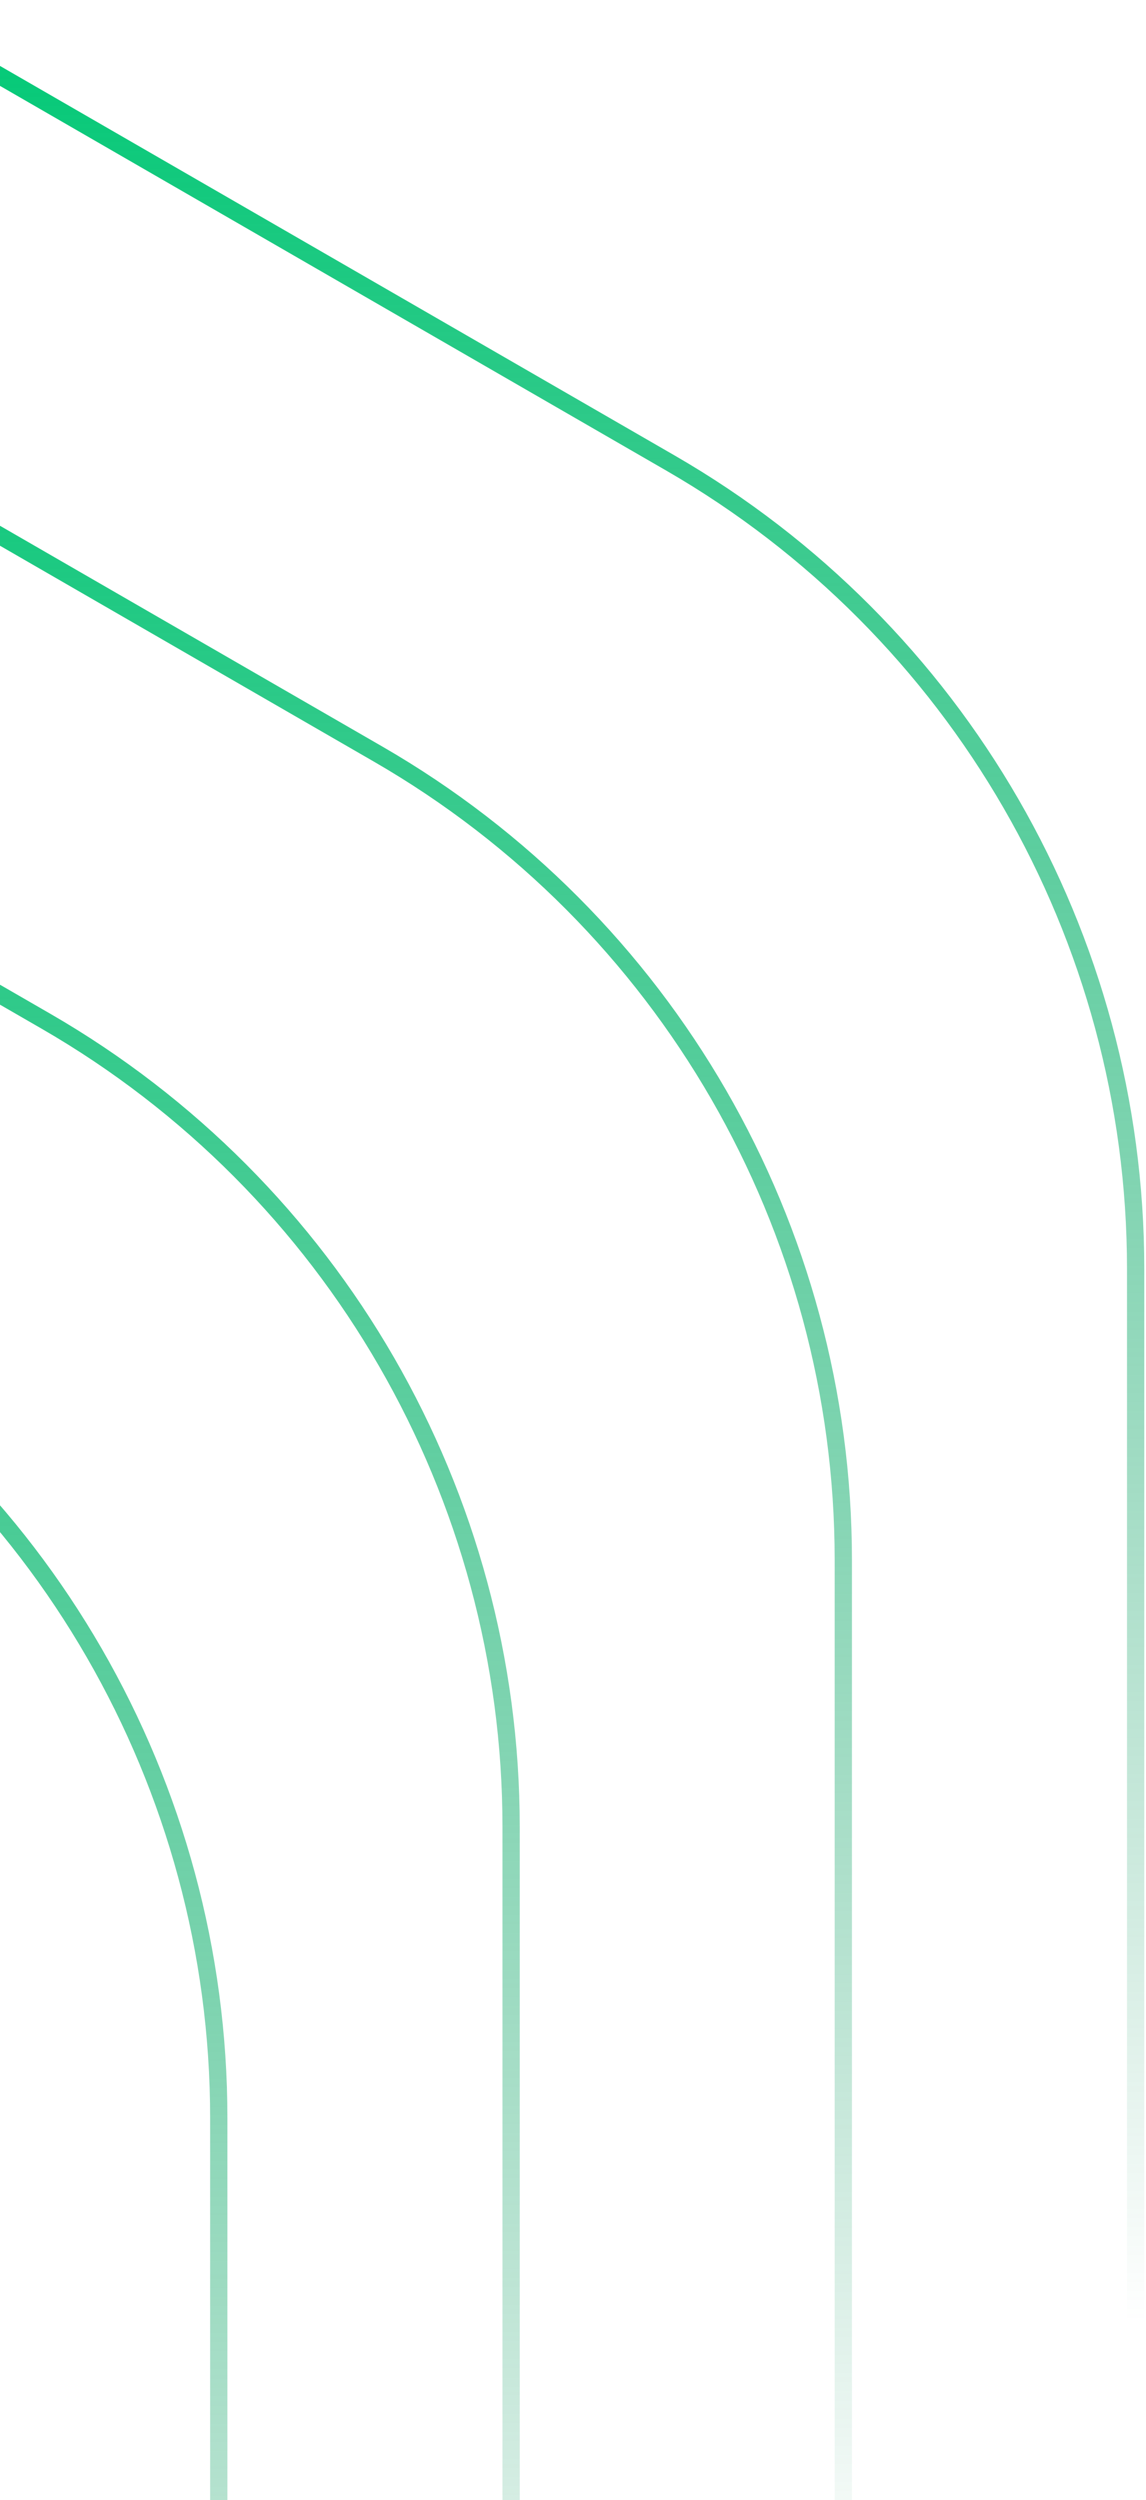 <svg width="309" height="674" viewBox="0 0 309 674" fill="none" xmlns="http://www.w3.org/2000/svg">
<path d="M-109.277 81.346L101.982 203.316C179.58 248.118 227.383 330.914 227.383 420.517V704.587" stroke="url(#paint0_linear_890_68)" stroke-width="4.658"/>
<path d="M-277.672 231.826L-66.412 353.797C11.186 398.598 58.988 481.395 58.988 570.997V855.067" stroke="url(#paint1_linear_890_68)" stroke-width="4.658"/>
<path d="M-30.453 2.881L180.806 124.852C258.404 169.653 306.207 252.449 306.207 342.052L306.207 702.796" stroke="url(#paint2_linear_890_68)" stroke-width="4.658"/>
<path d="M-198.848 153.361L12.412 275.332C90.01 320.133 137.812 402.93 137.812 492.532V776.602" stroke="url(#paint3_linear_890_68)" stroke-width="4.658"/>
<defs>
<linearGradient id="paint0_linear_890_68" x1="59.053" y1="81.346" x2="59.053" y2="704.587" gradientUnits="userSpaceOnUse">
<stop stop-color="#00CA76"/>
<stop offset="1" stop-color="#00874F" stop-opacity="0"/>
</linearGradient>
<linearGradient id="paint1_linear_890_68" x1="-109.342" y1="231.826" x2="-109.342" y2="855.067" gradientUnits="userSpaceOnUse">
<stop stop-color="#00CA76"/>
<stop offset="1" stop-color="#00874F" stop-opacity="0"/>
</linearGradient>
<linearGradient id="paint2_linear_890_68" x1="137.877" y1="2.881" x2="137.877" y2="626.122" gradientUnits="userSpaceOnUse">
<stop stop-color="#00CA76"/>
<stop offset="1" stop-color="#00874F" stop-opacity="0"/>
</linearGradient>
<linearGradient id="paint3_linear_890_68" x1="-30.517" y1="153.361" x2="-30.517" y2="776.602" gradientUnits="userSpaceOnUse">
<stop stop-color="#00CA76"/>
<stop offset="1" stop-color="#00874F" stop-opacity="0"/>
</linearGradient>
</defs>
</svg>
